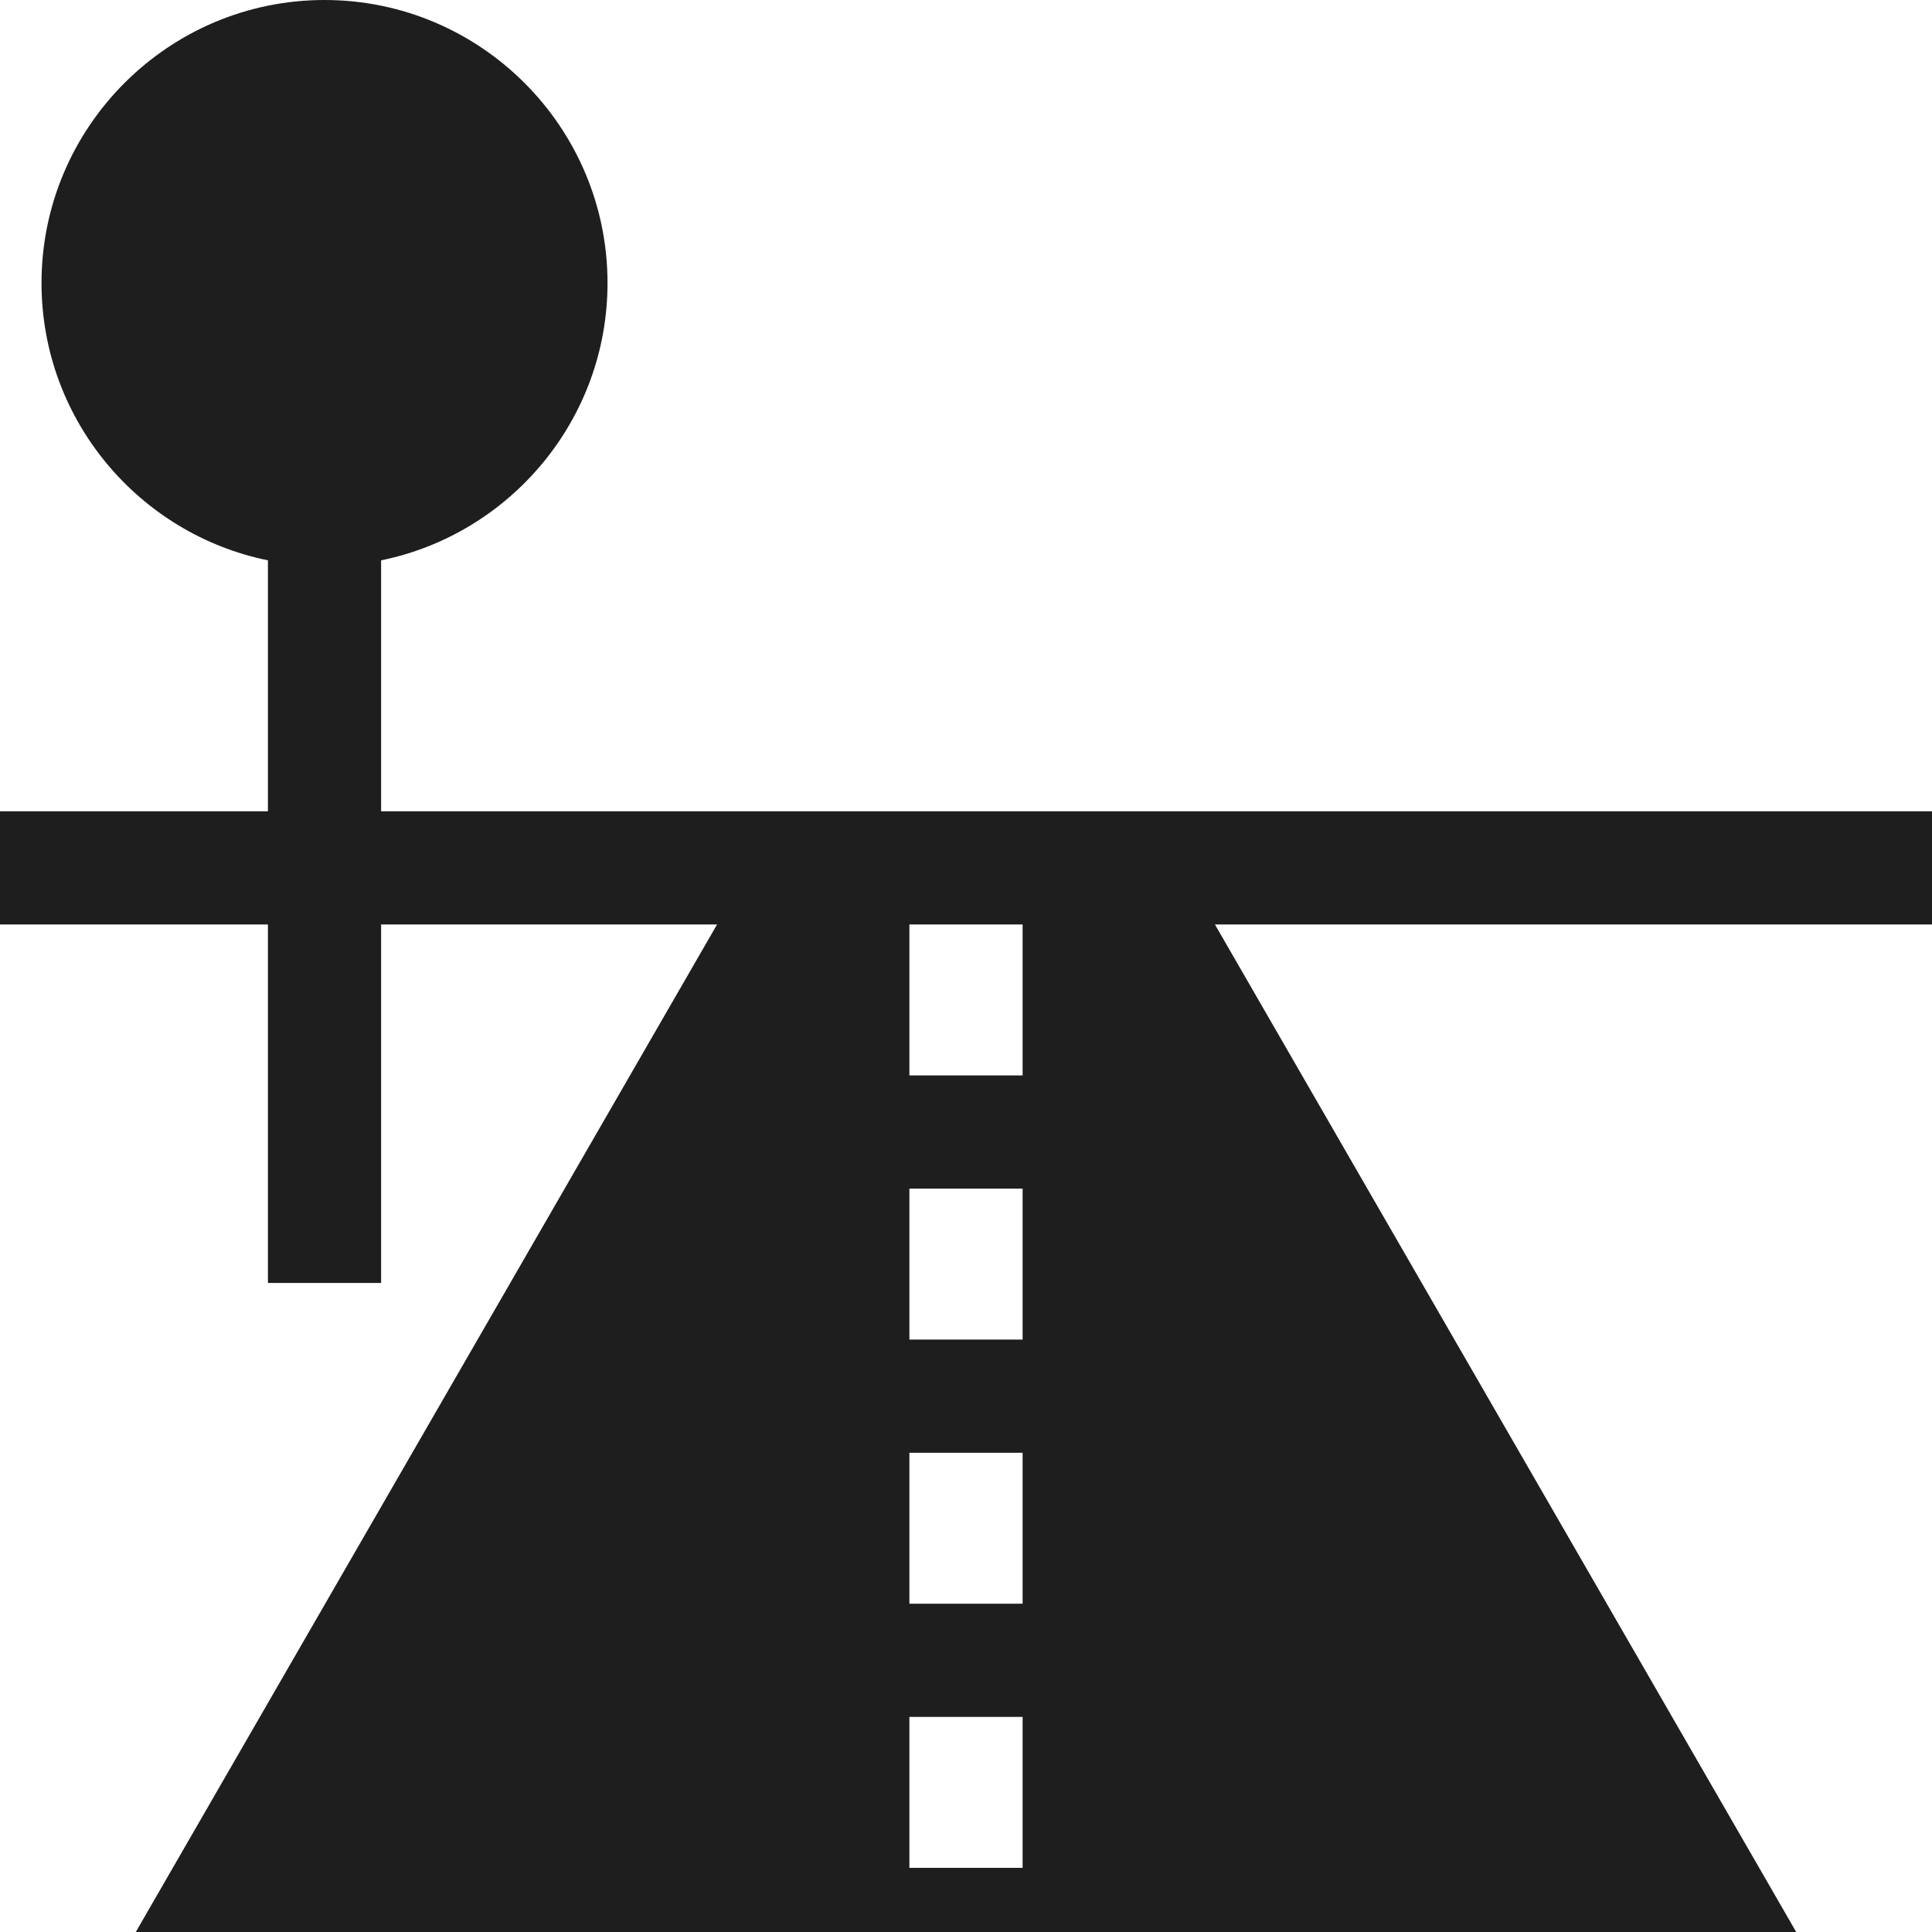 <svg xmlns="http://www.w3.org/2000/svg" width="80" height="80" viewBox="0 0 80 80" fill="none"><g clip-path="url(#clip0_384_10750)"><path d="M80 33.594H15.781V23.202C21.124 22.113 25.156 17.378 25.156 11.719C25.156 5.257 19.899 0 13.438 0C6.976 0 1.719 5.257 1.719 11.719C1.719 17.378 5.751 22.113 11.094 23.202V33.594H0V38.281H11.094V53.125H15.781V38.281H29.692L5.623 80H74.377L50.308 38.281H80V33.594ZM42.344 77.344H37.656V71.094H42.344V77.344ZM42.344 66.406H37.656V60.156H42.344V66.406ZM42.344 55.469H37.656V49.219H42.344V55.469ZM42.344 44.531H37.656V38.281H42.344V44.531Z" fill="#1E1E1E"></path></g><defs><clipPath id="clip0_384_10750"><rect width="80" height="80" fill="white"></rect></clipPath></defs></svg>